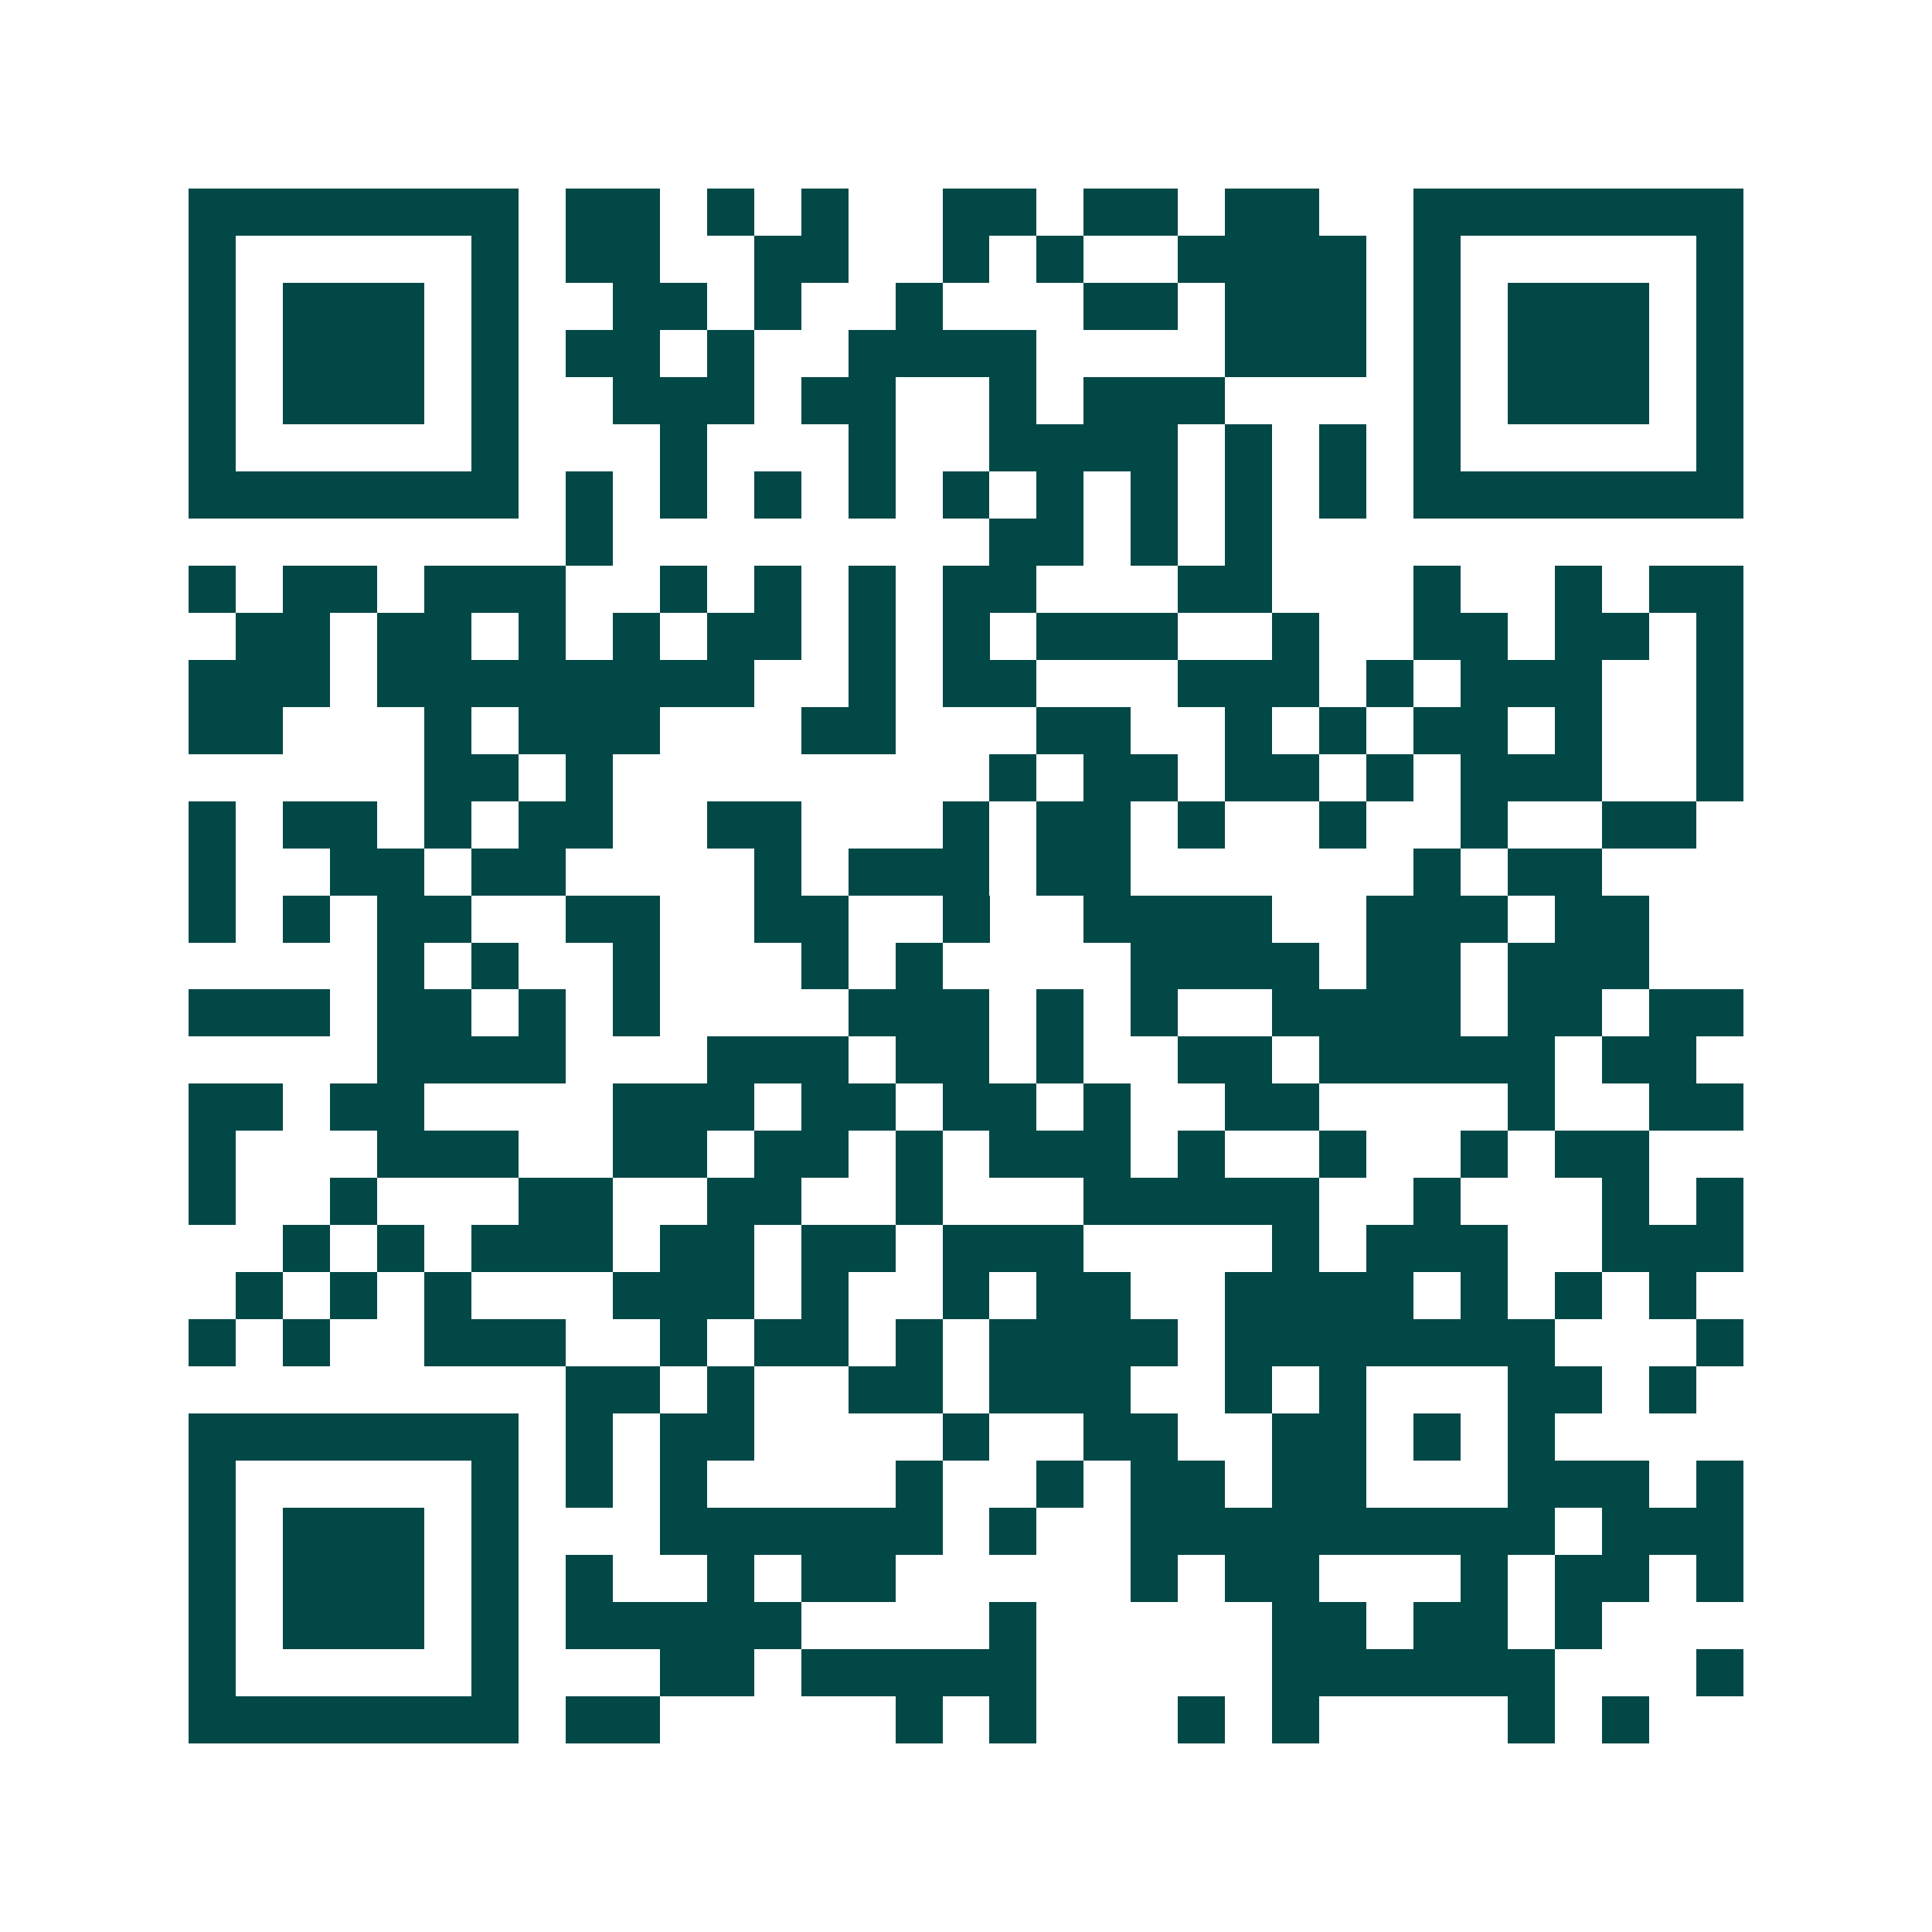 <svg xmlns="http://www.w3.org/2000/svg" width="200" height="200" viewBox="0 0 41 41" shape-rendering="crispEdges"><path fill="#ffffff" d="M0 0h41v41H0z"/><path stroke="#014847" d="M4 4.5h7m1 0h2m1 0h1m1 0h1m2 0h2m1 0h2m1 0h2m2 0h7M4 5.5h1m5 0h1m1 0h2m2 0h2m2 0h1m1 0h1m2 0h4m1 0h1m5 0h1M4 6.5h1m1 0h3m1 0h1m2 0h2m1 0h1m2 0h1m3 0h2m1 0h3m1 0h1m1 0h3m1 0h1M4 7.5h1m1 0h3m1 0h1m1 0h2m1 0h1m2 0h4m4 0h3m1 0h1m1 0h3m1 0h1M4 8.5h1m1 0h3m1 0h1m2 0h3m1 0h2m2 0h1m1 0h3m4 0h1m1 0h3m1 0h1M4 9.5h1m5 0h1m3 0h1m3 0h1m2 0h4m1 0h1m1 0h1m1 0h1m5 0h1M4 10.5h7m1 0h1m1 0h1m1 0h1m1 0h1m1 0h1m1 0h1m1 0h1m1 0h1m1 0h1m1 0h7M12 11.5h1m8 0h2m1 0h1m1 0h1M4 12.5h1m1 0h2m1 0h3m2 0h1m1 0h1m1 0h1m1 0h2m3 0h2m3 0h1m2 0h1m1 0h2M5 13.5h2m1 0h2m1 0h1m1 0h1m1 0h2m1 0h1m1 0h1m1 0h3m2 0h1m2 0h2m1 0h2m1 0h1M4 14.5h3m1 0h8m2 0h1m1 0h2m3 0h3m1 0h1m1 0h3m2 0h1M4 15.5h2m3 0h1m1 0h3m3 0h2m3 0h2m2 0h1m1 0h1m1 0h2m1 0h1m2 0h1M9 16.5h2m1 0h1m8 0h1m1 0h2m1 0h2m1 0h1m1 0h3m2 0h1M4 17.5h1m1 0h2m1 0h1m1 0h2m2 0h2m3 0h1m1 0h2m1 0h1m2 0h1m2 0h1m2 0h2M4 18.5h1m2 0h2m1 0h2m4 0h1m1 0h3m1 0h2m6 0h1m1 0h2M4 19.5h1m1 0h1m1 0h2m2 0h2m2 0h2m2 0h1m2 0h4m2 0h3m1 0h2M8 20.5h1m1 0h1m2 0h1m3 0h1m1 0h1m4 0h4m1 0h2m1 0h3M4 21.5h3m1 0h2m1 0h1m1 0h1m4 0h3m1 0h1m1 0h1m2 0h4m1 0h2m1 0h2M8 22.5h4m3 0h3m1 0h2m1 0h1m2 0h2m1 0h5m1 0h2M4 23.5h2m1 0h2m4 0h3m1 0h2m1 0h2m1 0h1m2 0h2m4 0h1m2 0h2M4 24.5h1m3 0h3m2 0h2m1 0h2m1 0h1m1 0h3m1 0h1m2 0h1m2 0h1m1 0h2M4 25.5h1m2 0h1m3 0h2m2 0h2m2 0h1m3 0h5m2 0h1m3 0h1m1 0h1M6 26.5h1m1 0h1m1 0h3m1 0h2m1 0h2m1 0h3m4 0h1m1 0h3m2 0h3M5 27.5h1m1 0h1m1 0h1m3 0h3m1 0h1m2 0h1m1 0h2m2 0h4m1 0h1m1 0h1m1 0h1M4 28.5h1m1 0h1m2 0h3m2 0h1m1 0h2m1 0h1m1 0h4m1 0h7m3 0h1M12 29.5h2m1 0h1m2 0h2m1 0h3m2 0h1m1 0h1m3 0h2m1 0h1M4 30.5h7m1 0h1m1 0h2m4 0h1m2 0h2m2 0h2m1 0h1m1 0h1M4 31.5h1m5 0h1m1 0h1m1 0h1m4 0h1m2 0h1m1 0h2m1 0h2m3 0h3m1 0h1M4 32.5h1m1 0h3m1 0h1m3 0h6m1 0h1m2 0h9m1 0h3M4 33.5h1m1 0h3m1 0h1m1 0h1m2 0h1m1 0h2m5 0h1m1 0h2m3 0h1m1 0h2m1 0h1M4 34.5h1m1 0h3m1 0h1m1 0h5m4 0h1m5 0h2m1 0h2m1 0h1M4 35.5h1m5 0h1m3 0h2m1 0h5m5 0h6m3 0h1M4 36.5h7m1 0h2m5 0h1m1 0h1m3 0h1m1 0h1m4 0h1m1 0h1"/></svg>
